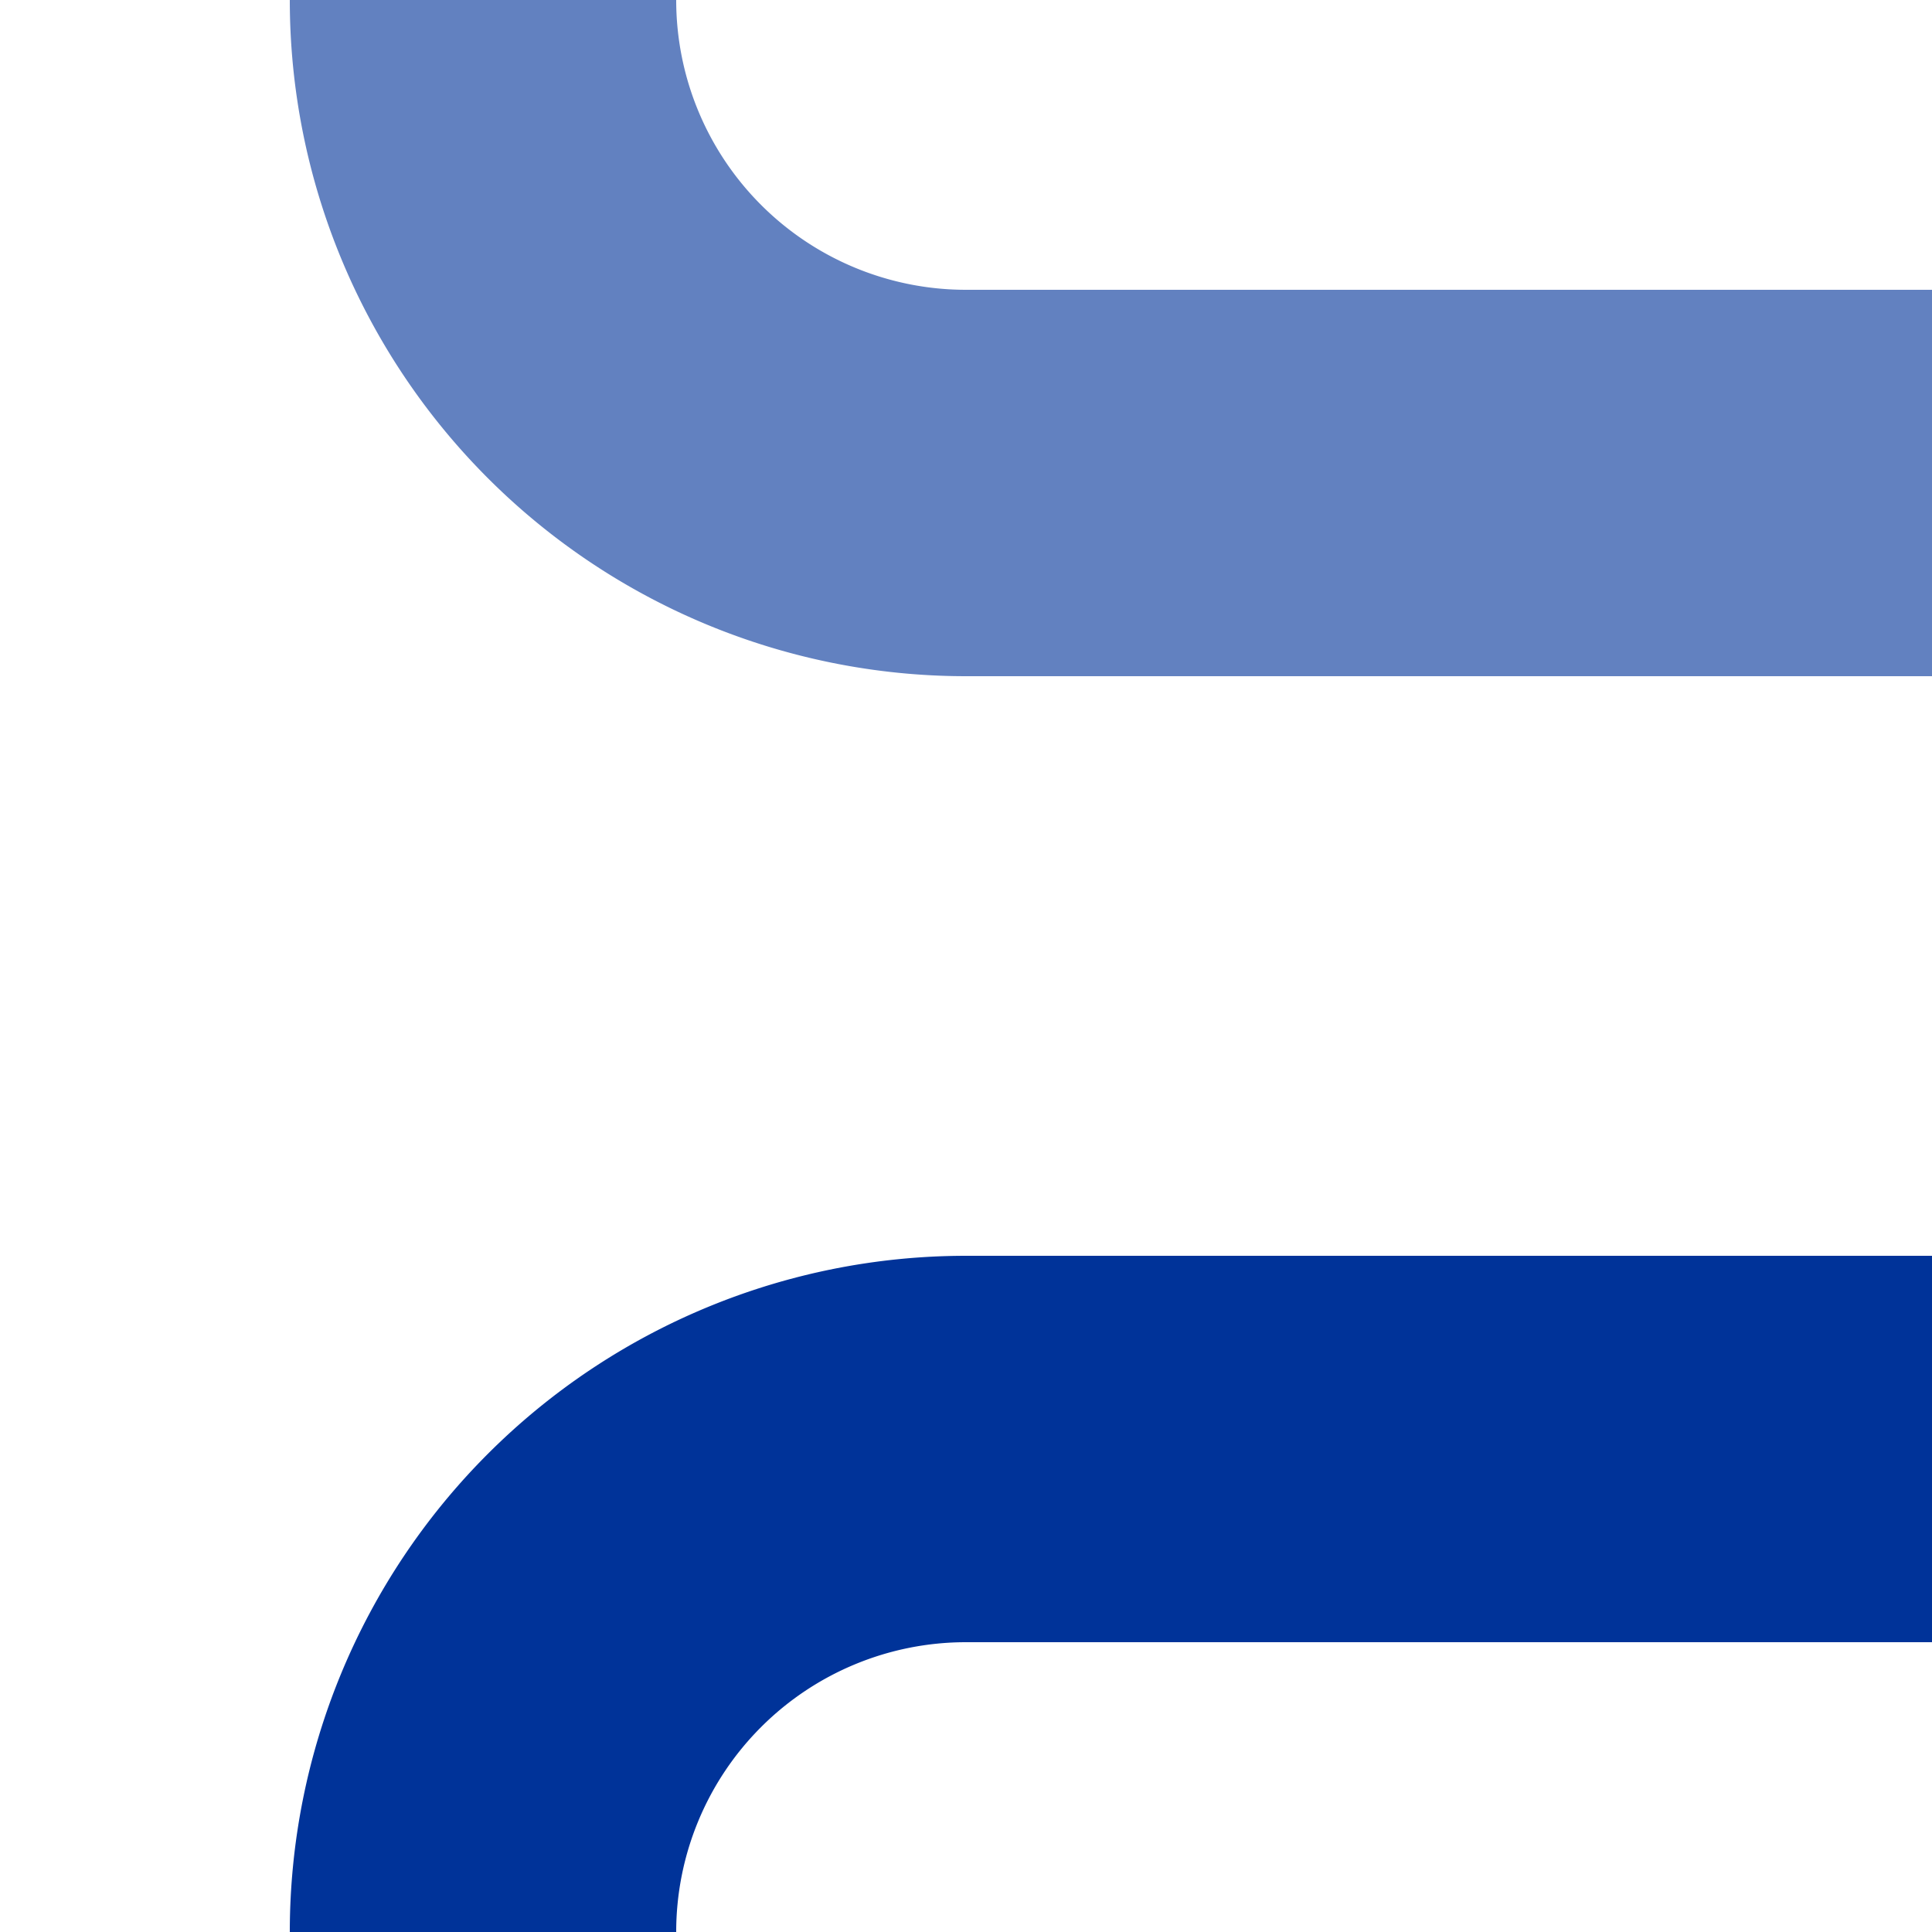 <?xml version="1.0"?>
<svg xmlns="http://www.w3.org/2000/svg" width="500" height="500">
<title>BSicon</title>
<path d="M 500,125 H 250 A 125,125 0 0 1 125,0 " stroke="#6281c0" stroke-width="100" fill="none" />
<path d="M 500,375 H 250 A 125,125 0 0 0 125,500" stroke="#003399" stroke-width="100" fill="none" />
</svg>